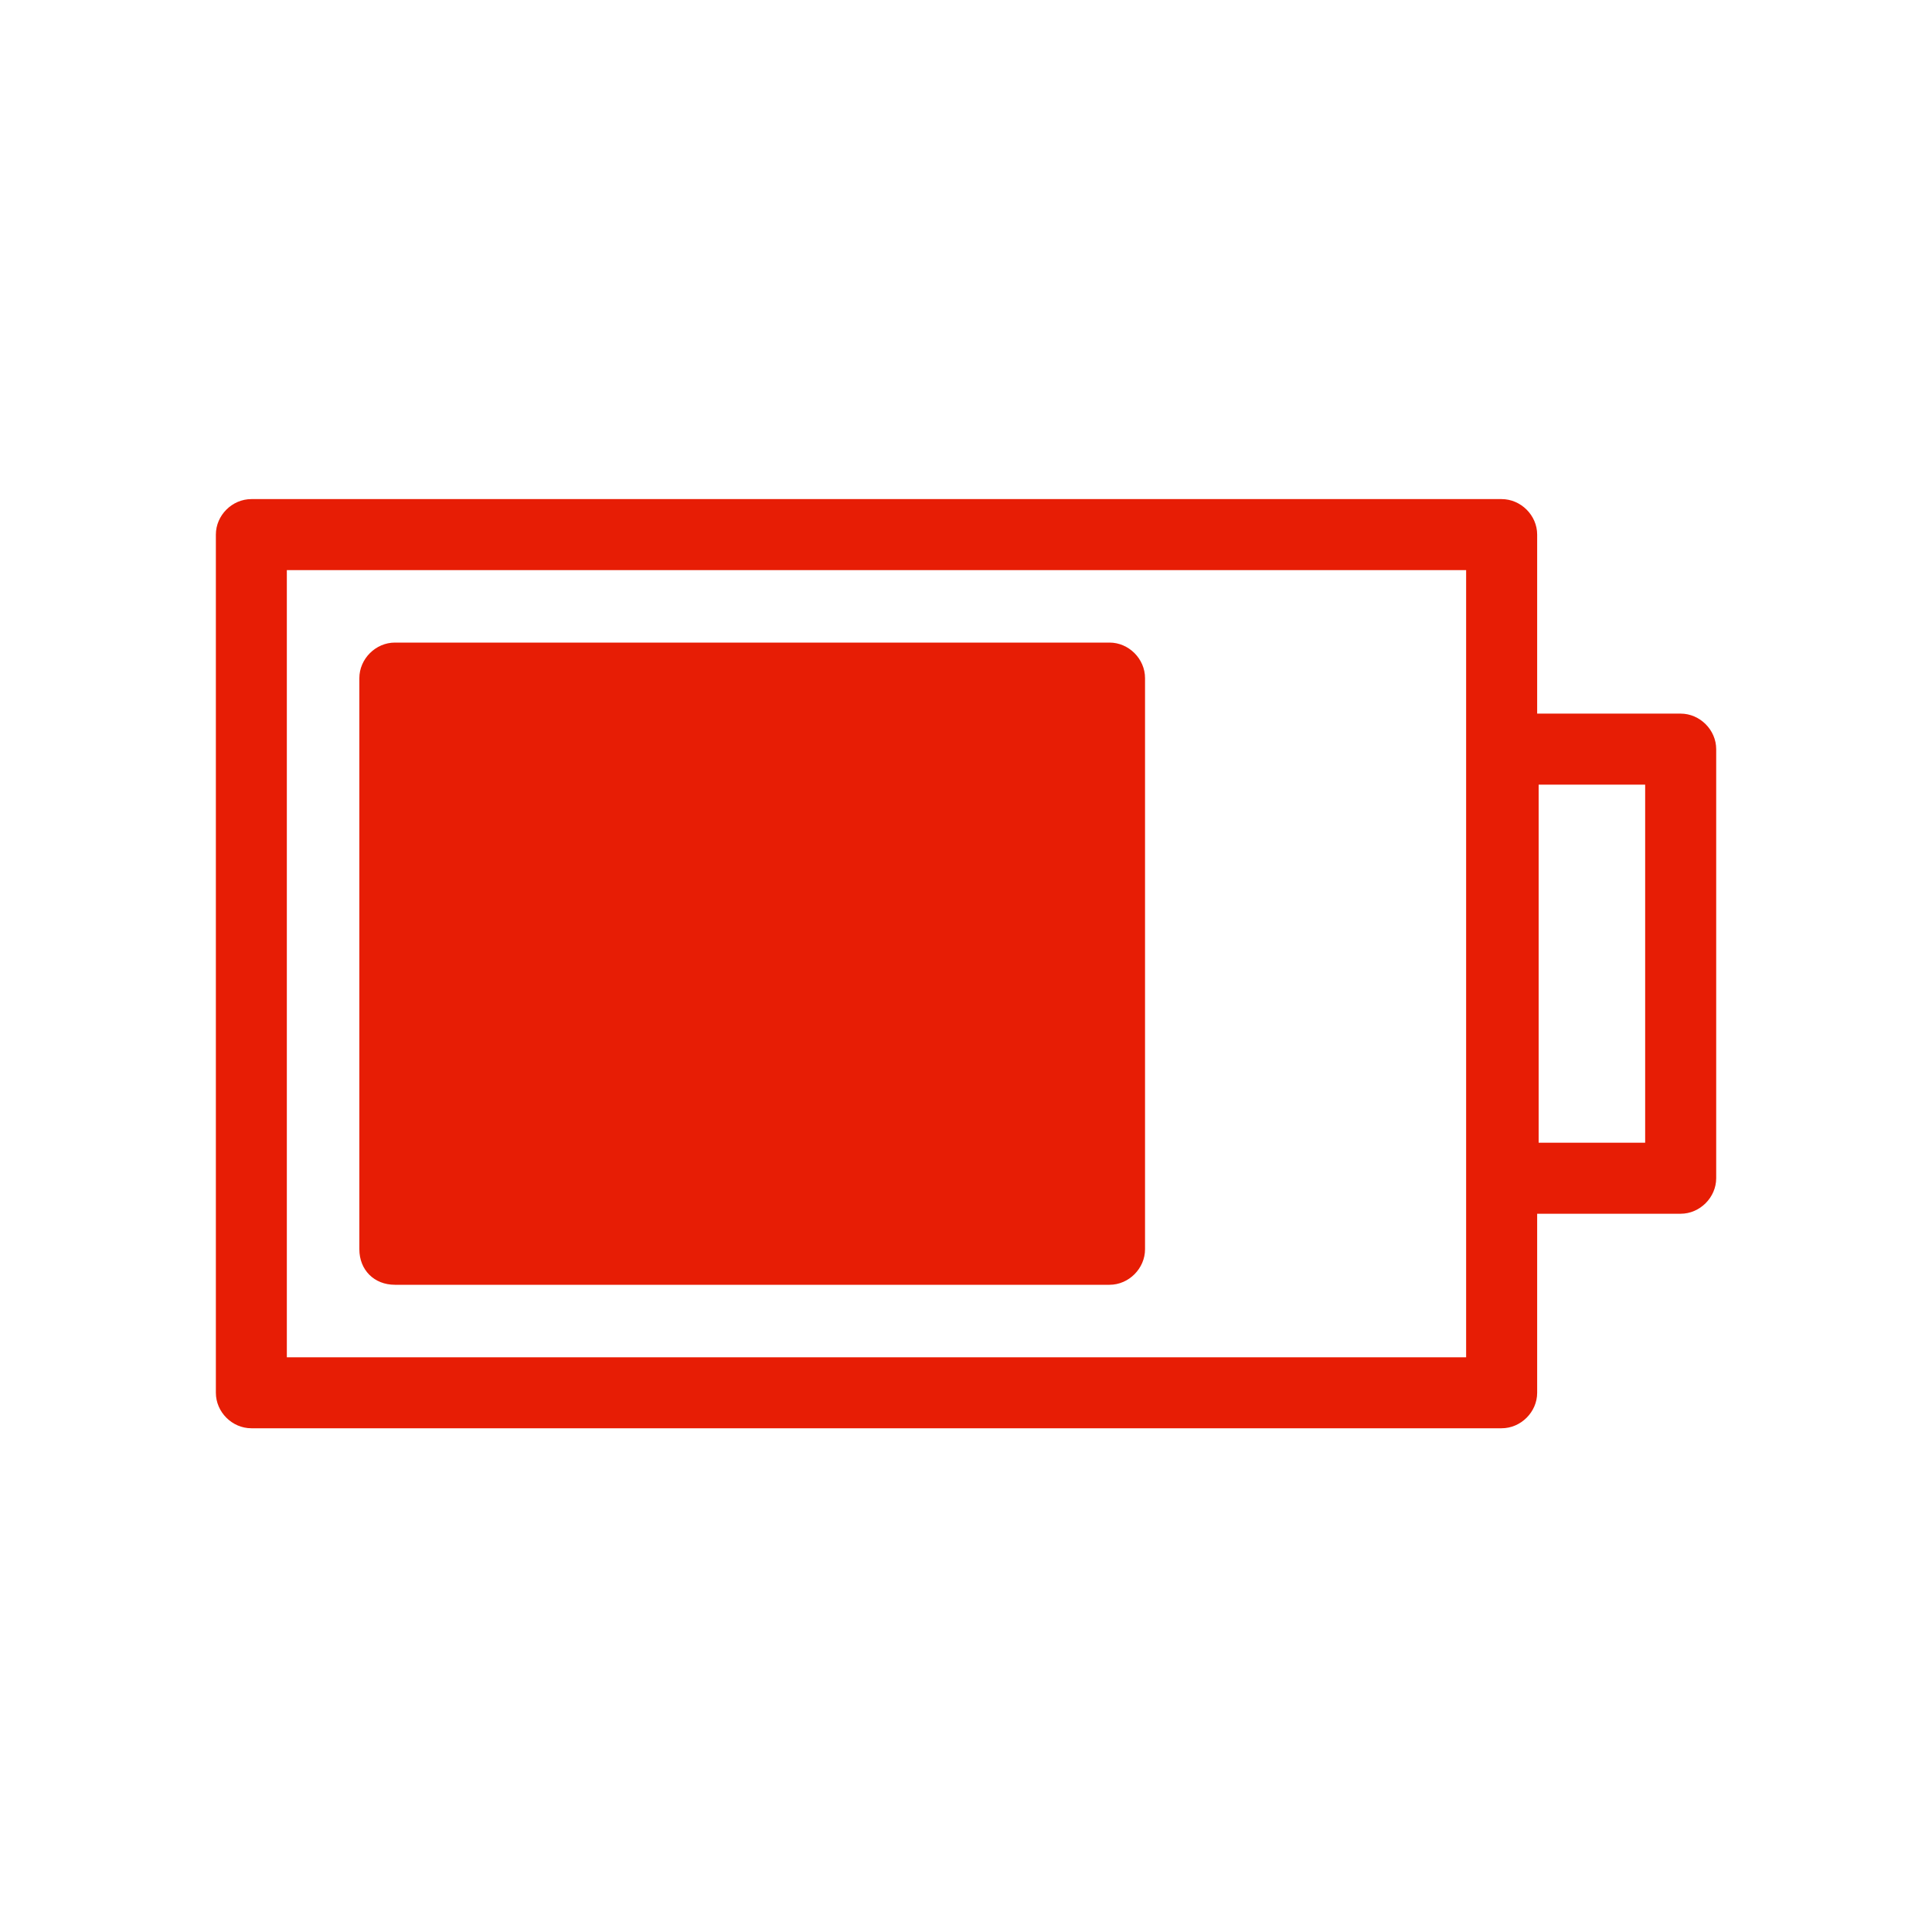 <svg width="30" height="30" viewBox="0 0 30 30" fill="none" xmlns="http://www.w3.org/2000/svg">
<path d="M26.097 11.081H23.869V8.301C23.869 8.002 23.616 7.75 23.317 7.75H3.903C3.604 7.75 3.352 8.002 3.352 8.301V21.627C3.352 21.926 3.604 22.178 3.903 22.178H23.317C23.616 22.178 23.869 21.926 23.869 21.627V18.847H26.097C26.396 18.847 26.649 18.594 26.649 18.295V11.633C26.649 11.334 26.396 11.081 26.097 11.081ZM22.766 11.633V18.295V21.076H4.454V8.853H22.766V11.633ZM25.546 17.744H23.892V12.184H25.546V17.744Z" fill="#E71D05"/>
<path d="M6.132 19.95H17.229C17.528 19.95 17.78 19.697 17.78 19.398V10.53C17.78 10.231 17.528 9.978 17.229 9.978H6.132C5.833 9.978 5.58 10.231 5.58 10.53V19.398C5.58 19.72 5.81 19.95 6.132 19.95Z" fill="#E71D05"/>
</svg>
